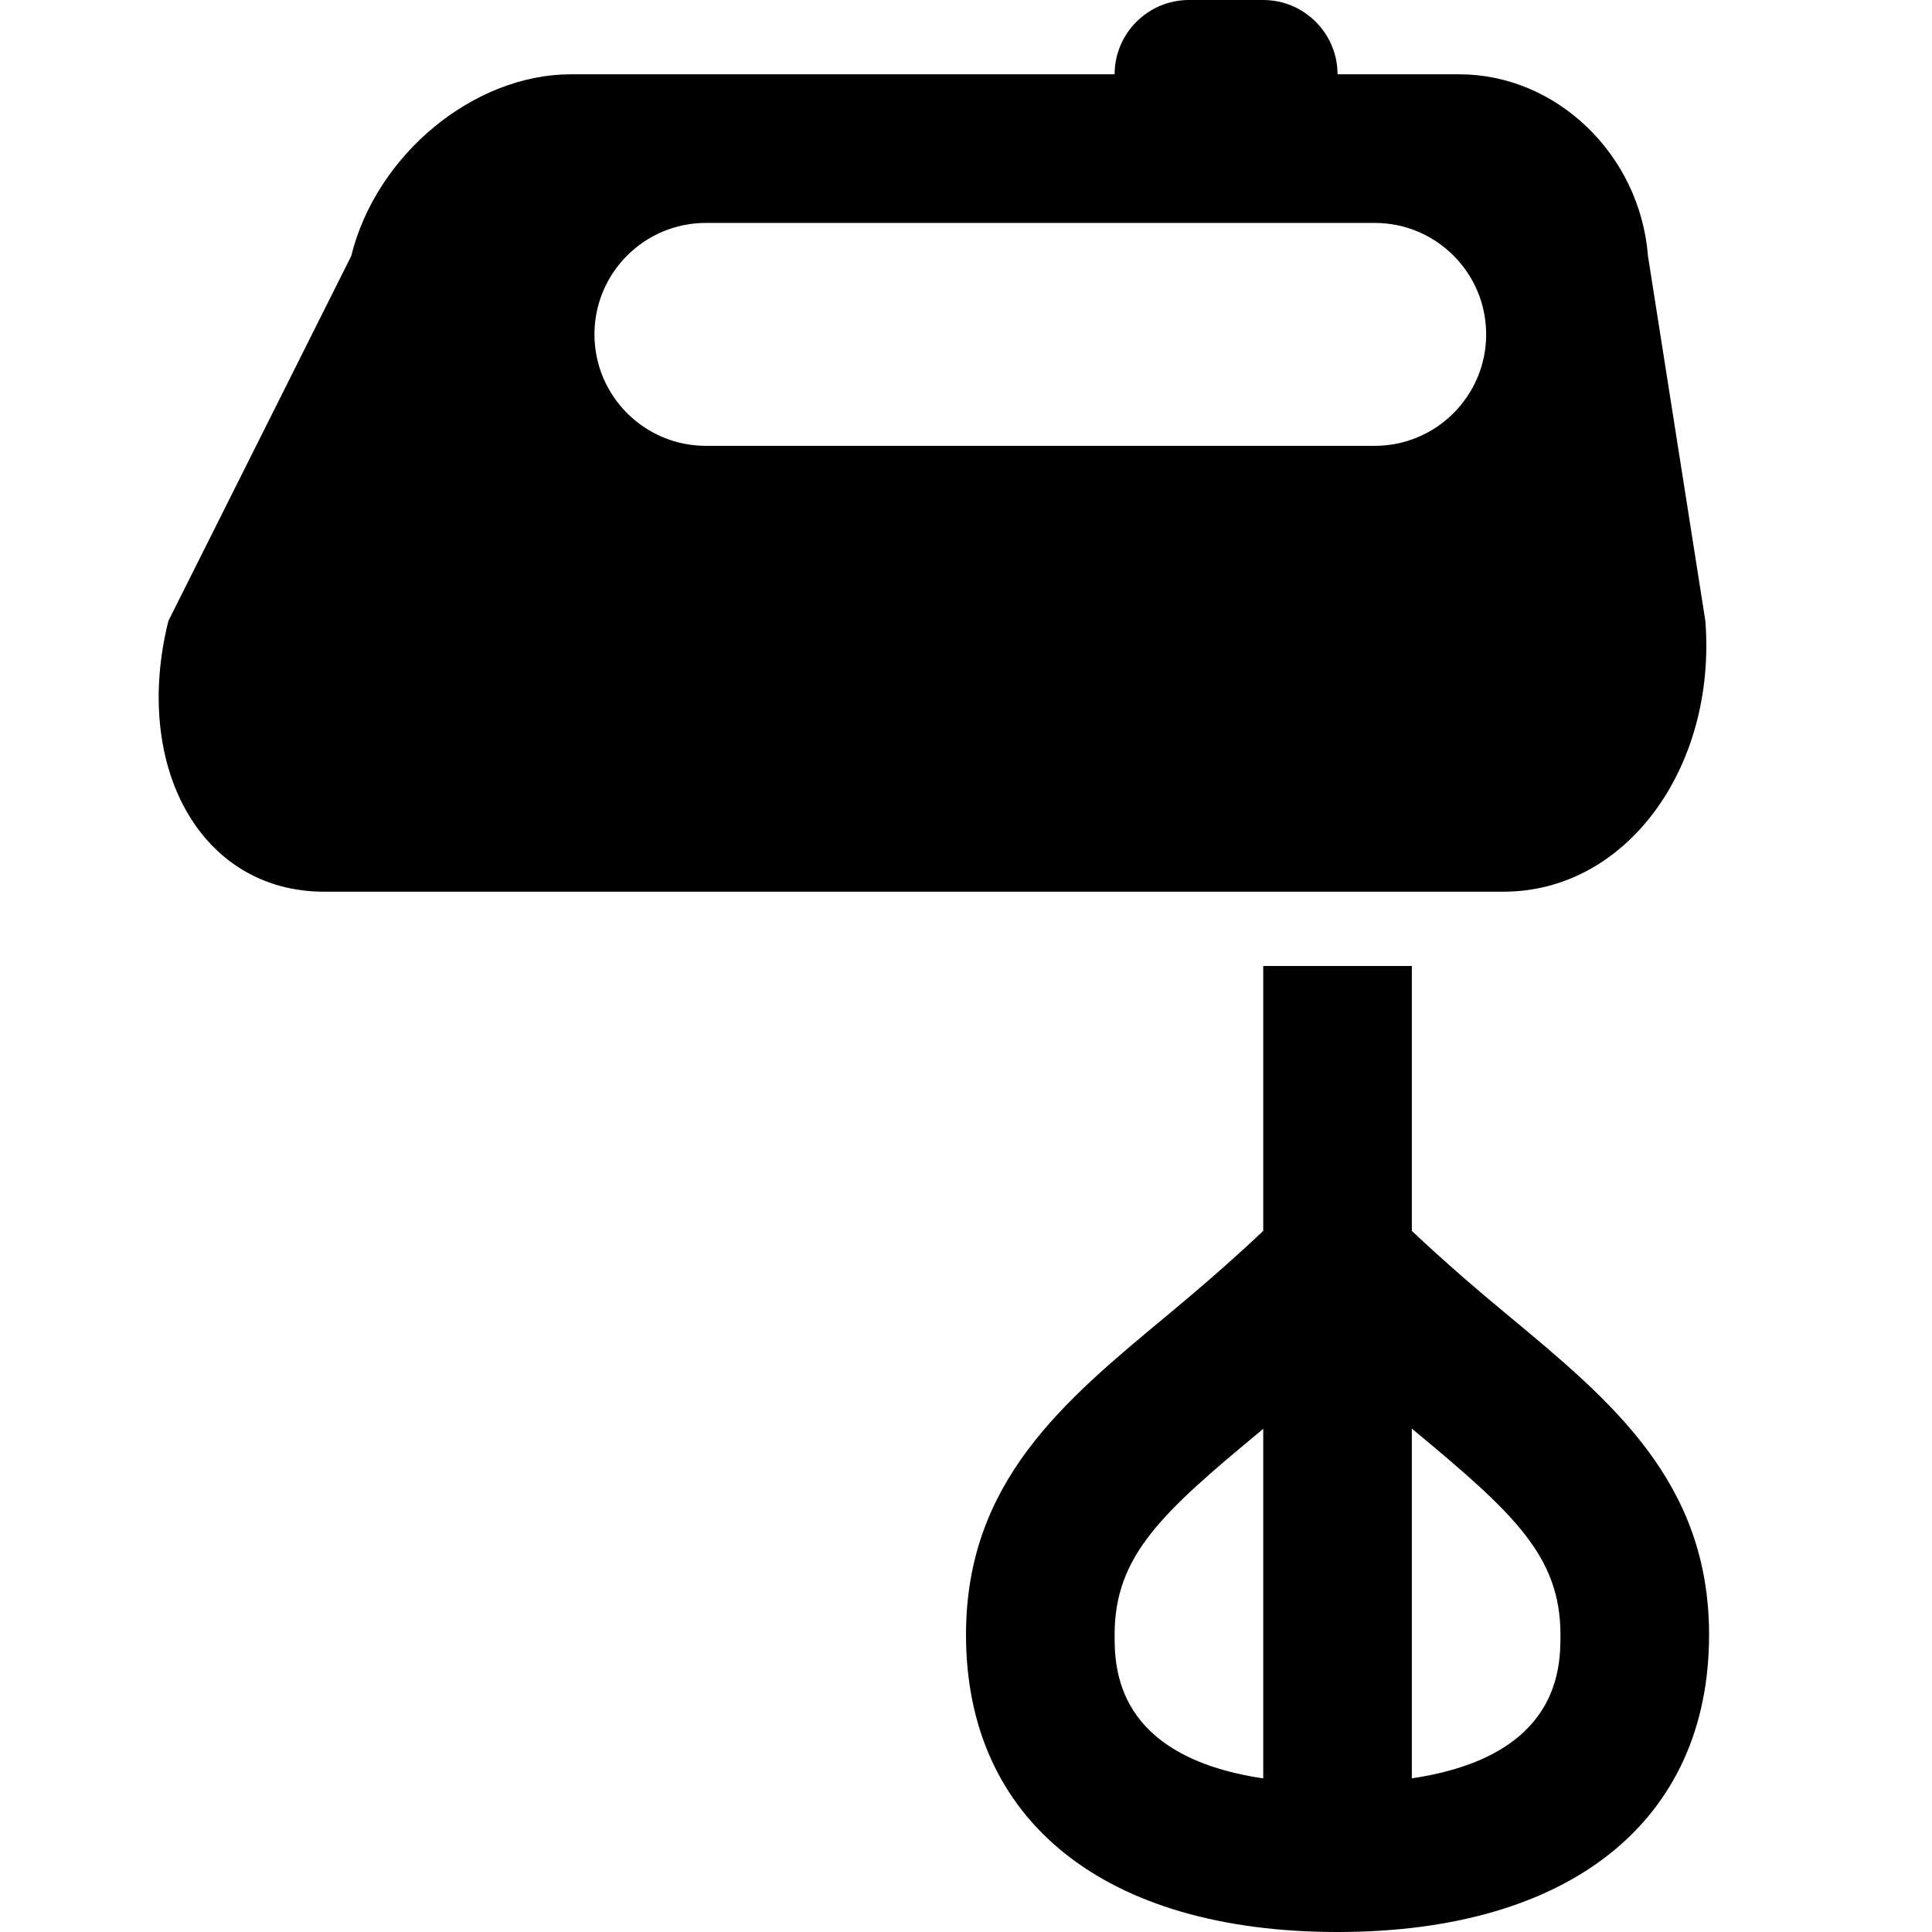 <?xml version="1.0" encoding="utf-8"?>
<!-- Generator: Adobe Illustrator 17.0.0, SVG Export Plug-In . SVG Version: 6.00 Build 0)  -->
<!DOCTYPE svg PUBLIC "-//W3C//DTD SVG 1.1//EN" "http://www.w3.org/Graphics/SVG/1.1/DTD/svg11.dtd">
<svg version="1.1" id="Layer_1" xmlns="http://www.w3.org/2000/svg" xmlns:xlink="http://www.w3.org/1999/xlink" x="0px" y="0px"
	 width="26px" height="26px" viewBox="0 0 26 26" enable-background="new 0 0 26 26" xml:space="preserve">
<path d="M22.95,8.356l-0.772-4.909C22.07,2.071,20.938,1,19.64,1H18c0-0.551-0.449-1-1-1h-1c-0.551,0-1,0.449-1,1H7.68
	C6.383,1,5.066,2.071,4.726,3.447l-2.46,4.909C1.777,10.322,2.704,12,4.361,12h15.873C21.891,12,23.103,10.322,22.95,8.356z M18.5,6
	h-9C8.672,6,8,5.328,8,4.5S8.672,3,9.5,3h9C19.328,3,20,3.672,20,4.5S19.328,6,18.5,6z M20.3,17.706
	c-0.424-0.351-0.86-0.726-1.3-1.141V13h-2v3.565c-0.445,0.421-0.886,0.799-1.312,1.153C14.306,18.865,13,19.948,13,22
	c0,2.505,1.869,4,5,4s5-1.495,5-4C23,19.946,21.688,18.858,20.3,17.706z M15,22c0-1.065,0.638-1.642,1.965-2.742
	c0.011-0.009,0.024-0.021,0.035-0.03v4.705C15.001,23.635,15,22.432,15,22z M19,23.932v-4.707c0.007,0.006,0.015,0.013,0.022,0.019
	C20.358,20.354,21,20.933,21,22C21,22.432,20.999,23.635,19,23.932z"/>
</svg>
